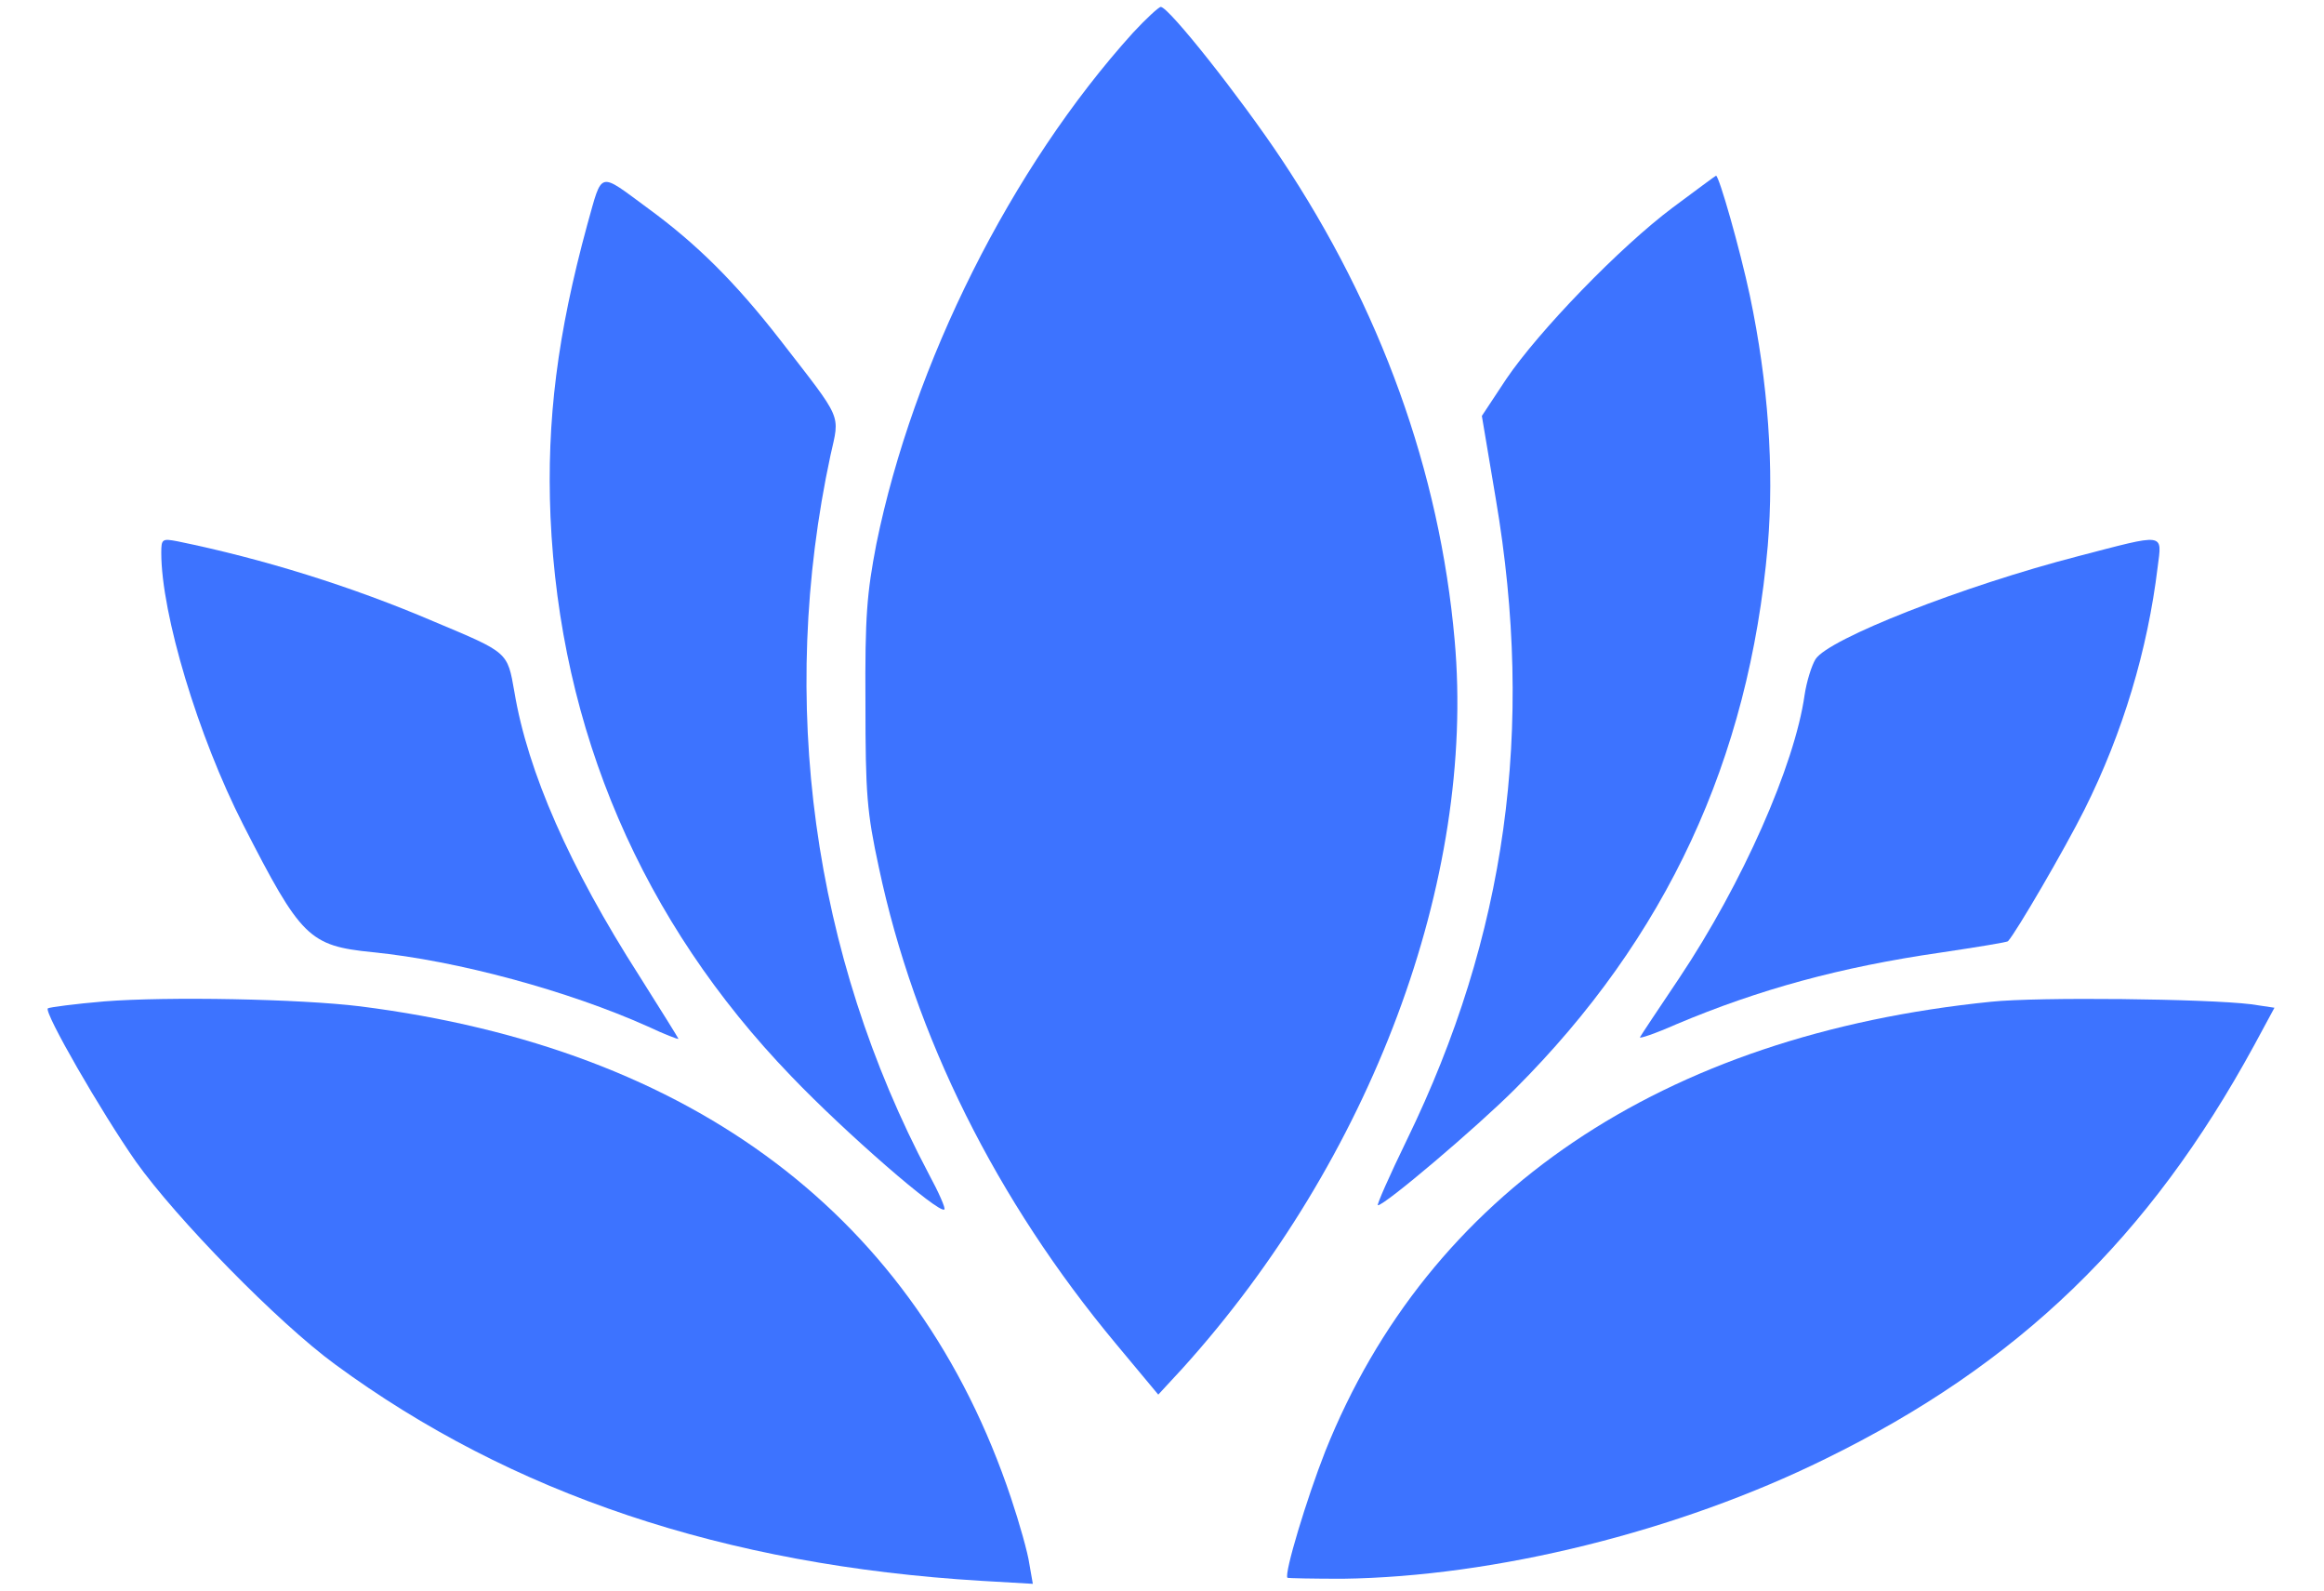 <?xml version="1.0" encoding="UTF-8"?> <svg xmlns="http://www.w3.org/2000/svg" width="38" height="26" viewBox="0 0 38 26" fill="none"><path d="M18.525 0.536C16.533 2.739 14.931 5.942 14.329 8.894C14.175 9.699 14.142 10.065 14.151 11.495C14.151 12.983 14.175 13.276 14.37 14.179C14.956 16.943 16.289 19.618 18.248 21.968L18.939 22.797L19.33 22.374C22.419 18.959 24.135 14.374 23.785 10.463C23.541 7.707 22.574 5.032 20.948 2.593C20.281 1.593 19.11 0.113 18.98 0.113C18.948 0.113 18.736 0.308 18.525 0.536Z" fill="#3D73FF"></path><path d="M9.603 3.671C9.115 5.46 8.936 6.867 9.001 8.444C9.156 11.94 10.497 15.062 12.936 17.591C13.823 18.518 15.359 19.851 15.441 19.77C15.465 19.754 15.351 19.494 15.188 19.193C13.286 15.599 12.717 11.461 13.579 7.444C13.733 6.753 13.79 6.891 12.758 5.558C12.018 4.607 11.392 3.989 10.603 3.411C9.774 2.802 9.855 2.777 9.603 3.671Z" fill="#3D73FF"></path><path d="M27.352 3.392C26.482 4.043 25.156 5.417 24.628 6.197L24.23 6.799L24.457 8.149C25.099 11.921 24.628 15.296 23.002 18.637C22.717 19.223 22.506 19.702 22.53 19.702C22.644 19.702 24.148 18.426 24.774 17.8C27.246 15.328 28.596 12.425 28.905 8.921C29.01 7.653 28.913 6.262 28.612 4.831C28.449 4.067 28.108 2.872 28.059 2.872C28.051 2.872 27.734 3.108 27.352 3.392Z" fill="#3D73FF"></path><path d="M2.637 9.036C2.637 10.036 3.239 12.037 3.978 13.484C4.922 15.329 5.052 15.46 6.092 15.565C7.483 15.703 9.296 16.199 10.588 16.777C10.865 16.907 11.093 16.996 11.093 16.98C11.093 16.972 10.8 16.5 10.45 15.947C9.32 14.183 8.629 12.622 8.41 11.305C8.296 10.654 8.312 10.671 7.109 10.166C5.743 9.581 4.295 9.134 2.905 8.849C2.653 8.801 2.637 8.809 2.637 9.036Z" fill="#3D73FF"></path><path d="M33.979 9.092C32.093 9.58 29.898 10.442 29.686 10.775C29.621 10.881 29.54 11.141 29.507 11.361C29.345 12.507 28.491 14.442 27.458 15.987C27.125 16.483 26.832 16.922 26.816 16.954C26.792 16.987 27.06 16.898 27.41 16.743C28.759 16.174 30.093 15.808 31.727 15.572C32.32 15.483 32.825 15.402 32.833 15.385C32.963 15.247 33.76 13.881 34.085 13.231C34.711 11.979 35.117 10.621 35.28 9.271C35.353 8.702 35.418 8.718 33.979 9.092Z" fill="#3D73FF"></path><path d="M1.708 16.369C1.221 16.41 0.806 16.466 0.782 16.483C0.716 16.548 1.652 18.174 2.221 18.987C2.879 19.914 4.546 21.621 5.481 22.304C8.359 24.418 11.847 25.589 16.043 25.841L16.888 25.89L16.831 25.564C16.807 25.386 16.669 24.898 16.53 24.483C14.994 19.898 11.343 17.141 5.888 16.45C4.896 16.328 2.741 16.288 1.708 16.369Z" fill="#3D73FF"></path><path d="M32.556 16.375C27.173 16.92 23.36 19.497 21.669 23.725C21.368 24.49 20.994 25.726 21.051 25.791C21.067 25.799 21.474 25.807 21.953 25.807C24.441 25.774 27.441 25.034 29.848 23.847C33.003 22.302 35.141 20.237 36.856 17.091L37.19 16.473L36.808 16.416C36.076 16.326 33.328 16.294 32.556 16.375Z" fill="#3D73FF"></path></svg> 